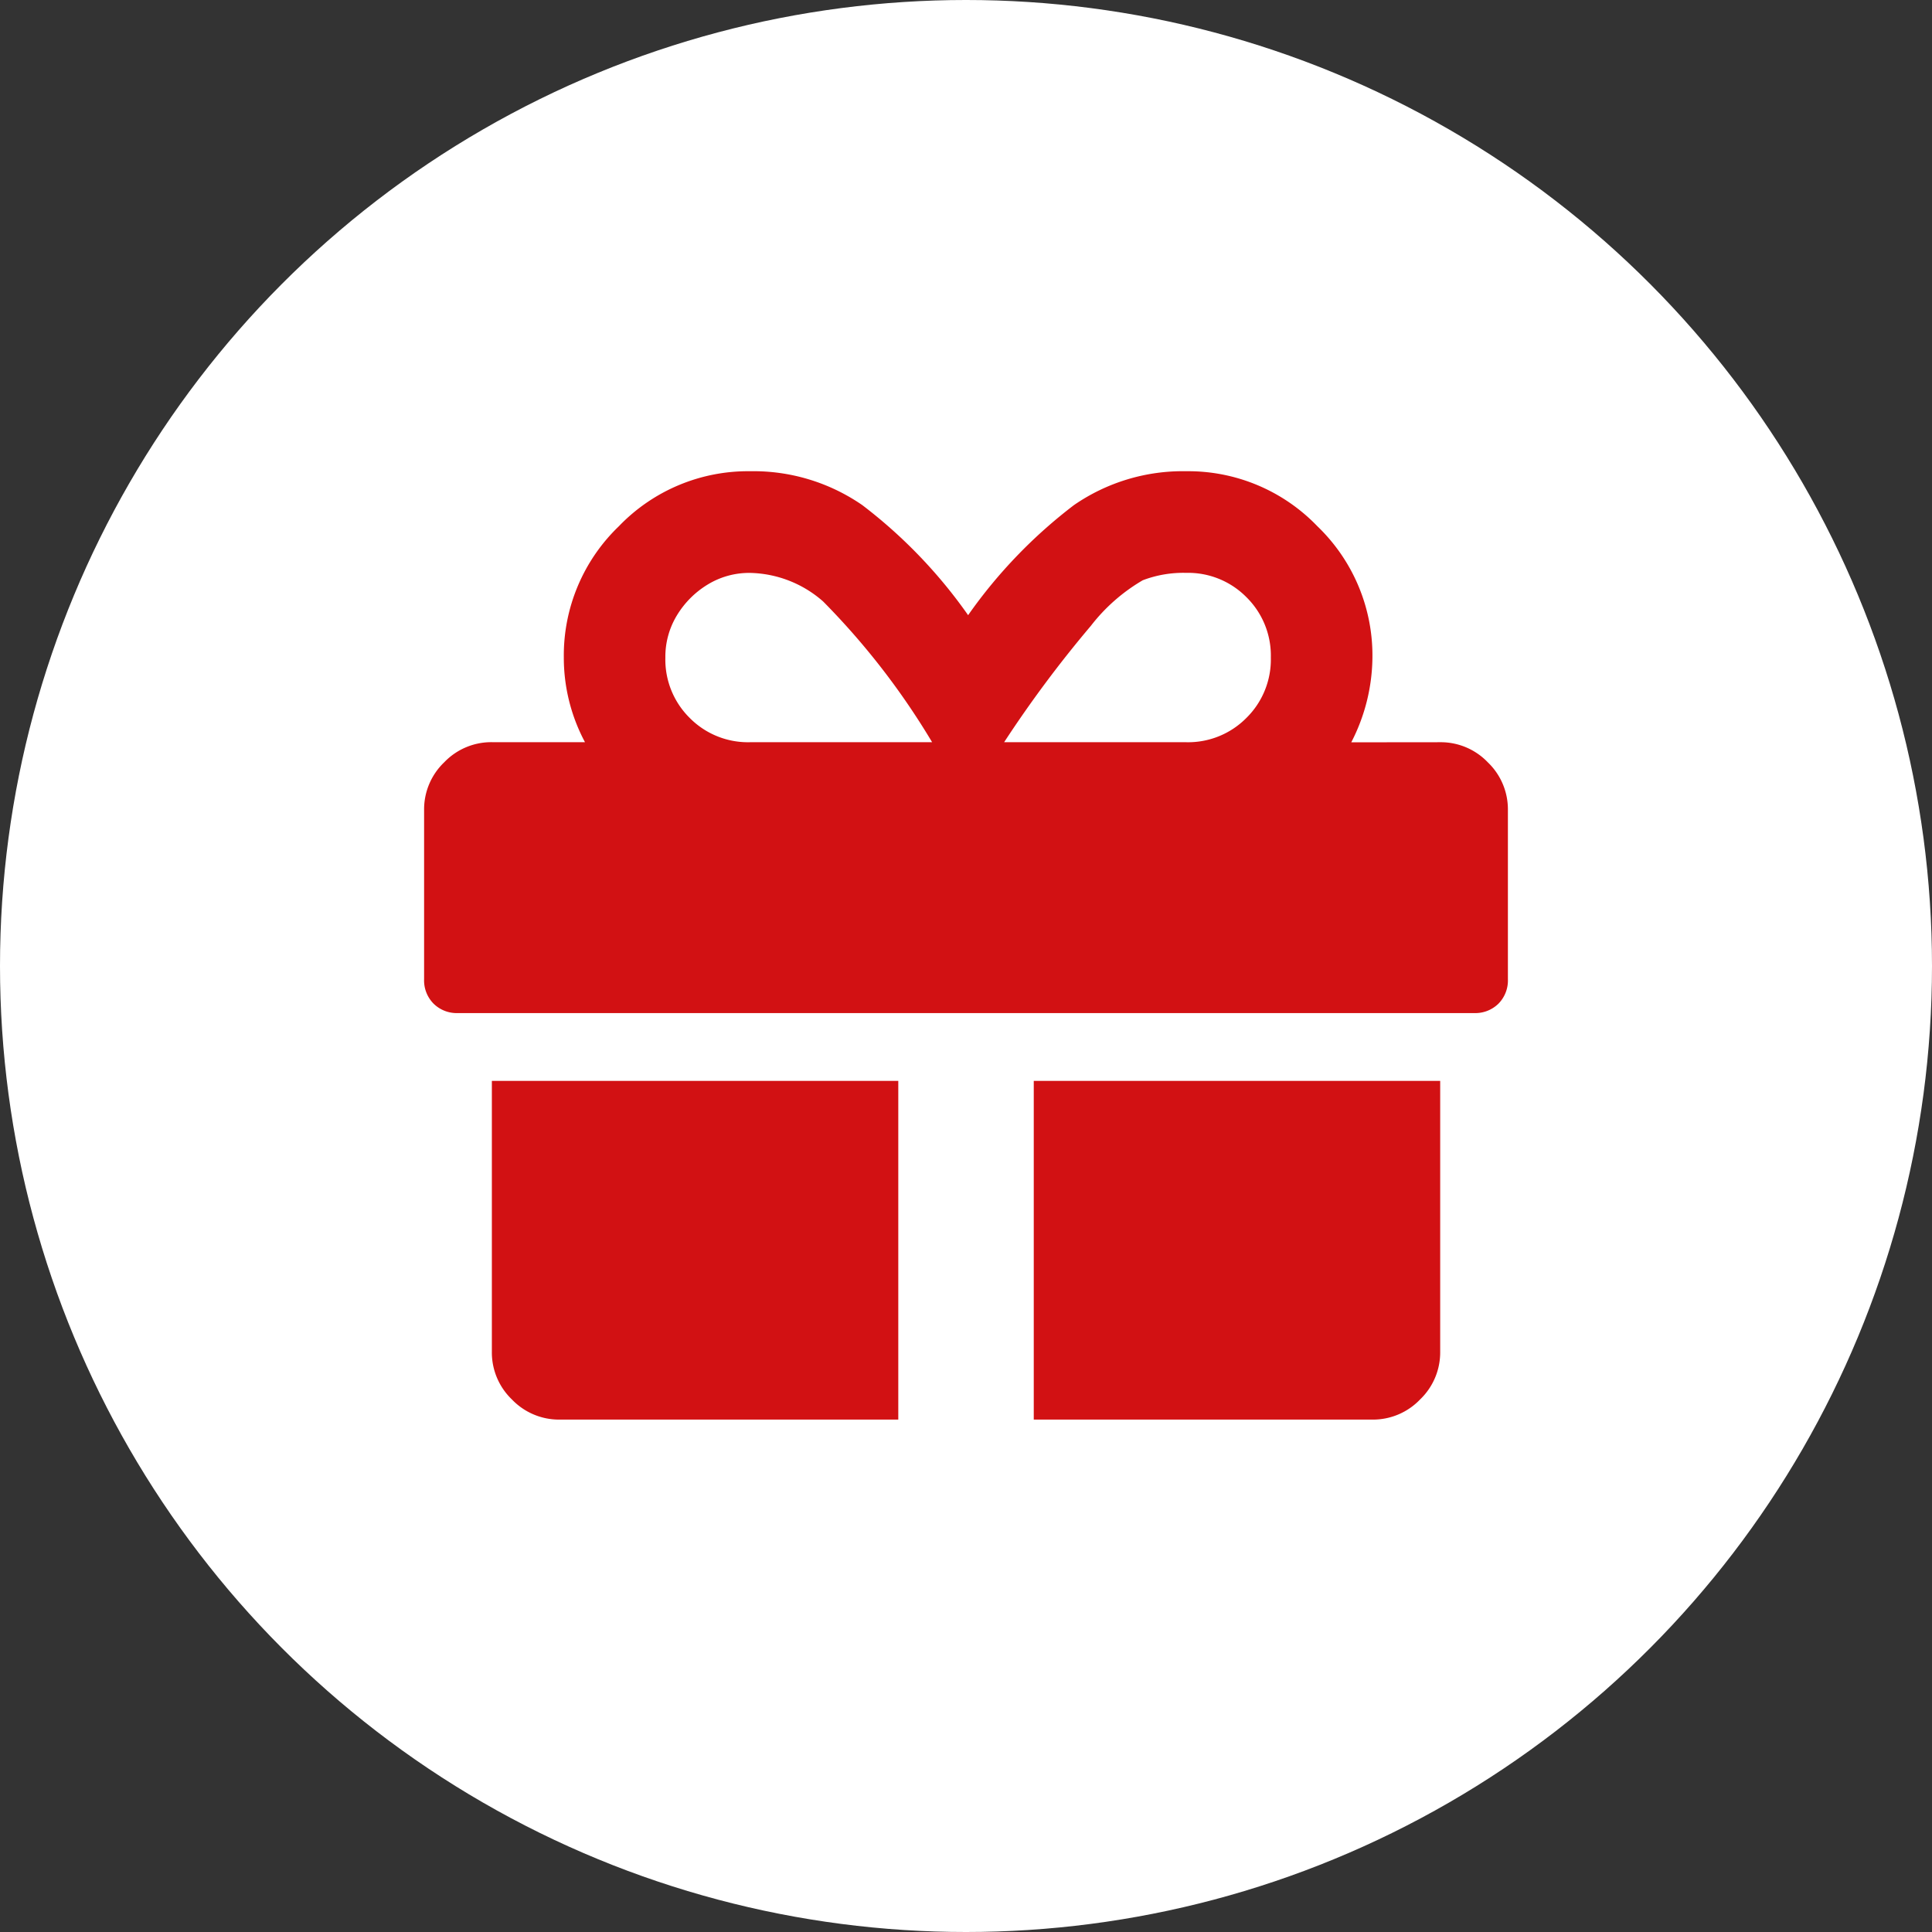 <svg xmlns="http://www.w3.org/2000/svg" width="41" height="41" viewBox="0 0 41 41">
  <rect x="0" y="0" width="41" height="41" fill="#333333" stroke="none"/>
  <g id="Group_4556" data-name="Group 4556" transform="translate(1762 -782)">
    <circle id="Ellipse_100" data-name="Ellipse 100" cx="20.5" cy="20.5" r="20.5" transform="translate(-1762 782)" fill="#fff"/>
    <path id="Path_14614" data-name="Path 14614" d="M1.438,0V-5.75h8.625V1.438H2.875a1.381,1.381,0,0,1-1.011-.427A1.381,1.381,0,0,1,1.438,0Zm11.5,1.438V-5.75h8.625V0a1.381,1.381,0,0,1-.427,1.011,1.381,1.381,0,0,1-1.011.427Zm8.625-14.375a1.381,1.381,0,0,1,1.011.427A1.381,1.381,0,0,1,23-11.5v3.594a.7.7,0,0,1-.2.517.7.7,0,0,1-.517.2H.719A.7.7,0,0,1,.2-7.39.7.7,0,0,1,0-7.906V-11.5a1.381,1.381,0,0,1,.427-1.011,1.381,1.381,0,0,1,1.011-.427H3.414a3.806,3.806,0,0,1-.449-1.8A3.8,3.8,0,0,1,4.133-17.52a3.8,3.8,0,0,1,2.785-1.168,4.066,4.066,0,0,1,2.381.719,10.559,10.559,0,0,1,2.246,2.336,10.559,10.559,0,0,1,2.246-2.336,4.066,4.066,0,0,1,2.381-.719,3.8,3.8,0,0,1,2.785,1.168,3.8,3.8,0,0,1,1.168,2.785,3.987,3.987,0,0,1-.449,1.8Zm-14.645,0h3.863a15.62,15.62,0,0,0-2.313-2.987,2.419,2.419,0,0,0-1.55-.606,1.689,1.689,0,0,0-.9.247,1.936,1.936,0,0,0-.651.651,1.689,1.689,0,0,0-.247.9,1.739,1.739,0,0,0,.517,1.28A1.739,1.739,0,0,0,6.918-12.937Zm9.254,0a1.739,1.739,0,0,0,1.28-.517,1.739,1.739,0,0,0,.517-1.28,1.739,1.739,0,0,0-.517-1.28,1.739,1.739,0,0,0-1.28-.517,2.417,2.417,0,0,0-.921.157,3.829,3.829,0,0,0-1.1.966,24.98,24.98,0,0,0-1.842,2.471Z" transform="translate(-1753 810.688)" fill="#d21113"/>
  </g>
</svg>
